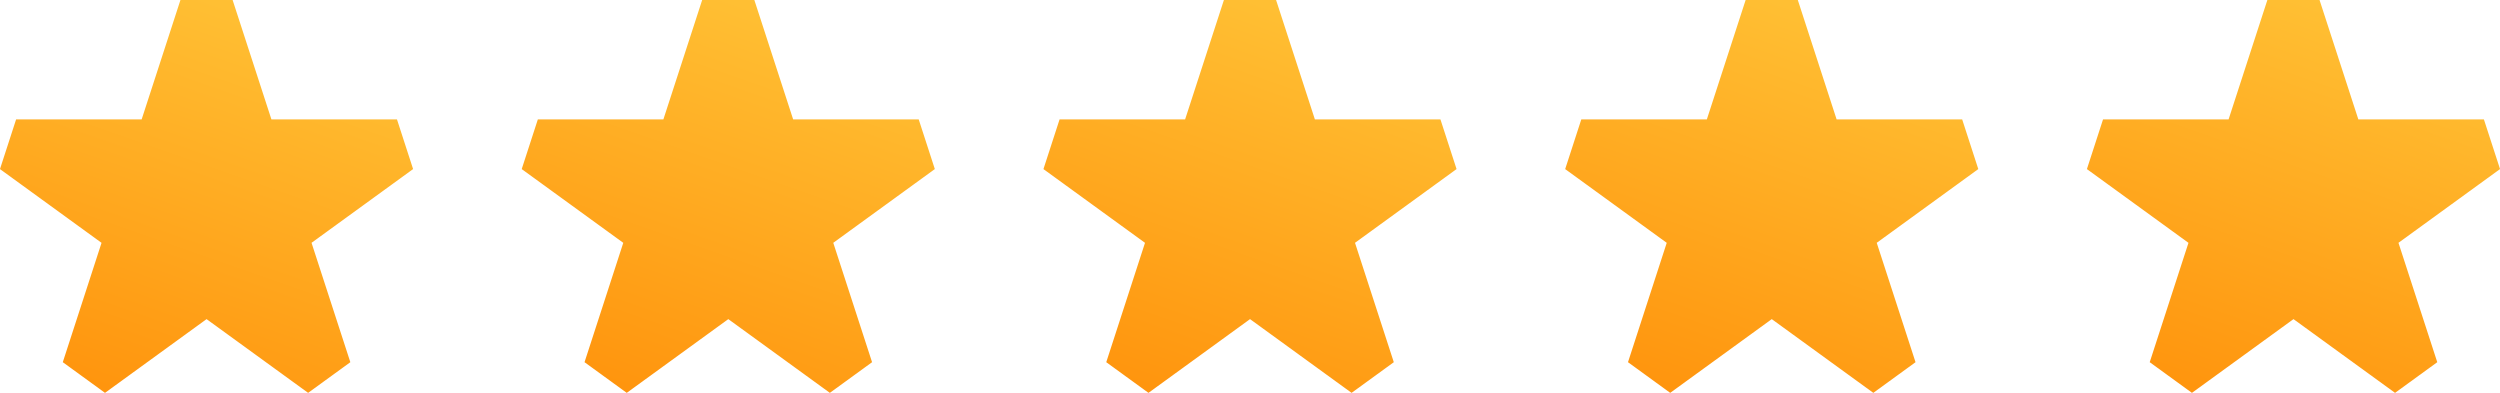 <svg xmlns="http://www.w3.org/2000/svg" xmlns:xlink="http://www.w3.org/1999/xlink" width="155.947" height="24.506" viewBox="0 0 155.947 24.506">
  <defs>
    <linearGradient id="linear-gradient" x1="0.582" x2="0.214" y2="1" gradientUnits="objectBoundingBox">
      <stop offset="0" stop-color="#ffc034"/>
      <stop offset="1" stop-color="#ff940d"/>
    </linearGradient>
  </defs>
  <g id="Group_2729" data-name="Group 2729" transform="translate(-51.5 -908.112)">
    <path id="star-svgrepo-com" d="M14.593,0H11.339L8.919,7.448H1.088l-1.006,3.1,6.335,4.6L4,22.593l2.633,1.913,6.335-4.6,6.335,4.6,2.633-1.913-2.42-7.447,6.335-4.6-1.006-3.1H17.013Z" transform="translate(51.417 908.112)" fill="url(#linear-gradient)"/>
    <path id="star-svgrepo-com-2" data-name="star-svgrepo-com" d="M14.593,0H11.339L8.919,7.448H1.088l-1.006,3.1,6.335,4.6L4,22.593l2.633,1.913,6.335-4.6,6.335,4.6,2.633-1.913-2.42-7.447,6.335-4.6-1.006-3.1H17.013Z" transform="translate(83.962 908.112)" fill="url(#linear-gradient)"/>
    <path id="star-svgrepo-com-3" data-name="star-svgrepo-com" d="M14.593,0H11.339L8.919,7.448H1.088l-1.006,3.1,6.335,4.6L4,22.593l2.633,1.913,6.335-4.6,6.335,4.6,2.633-1.913-2.42-7.447,6.335-4.6-1.006-3.1H17.013Z" transform="translate(116.507 908.112)" fill="url(#linear-gradient)"/>
    <path id="star-svgrepo-com-4" data-name="star-svgrepo-com" d="M14.593,0H11.339L8.919,7.448H1.088l-1.006,3.1,6.335,4.6L4,22.593l2.633,1.913,6.335-4.6,6.335,4.6,2.633-1.913-2.42-7.447,6.335-4.6-1.006-3.1H17.013Z" transform="translate(149.052 908.112)" fill="url(#linear-gradient)"/>
    <path id="star-svgrepo-com-5" data-name="star-svgrepo-com" d="M14.593,0H11.339L8.919,7.448H1.088l-1.006,3.1,6.335,4.6L4,22.593l2.633,1.913,6.335-4.6,6.335,4.6,2.633-1.913-2.42-7.447,6.335-4.6-1.006-3.1H17.013Z" transform="translate(181.597 908.112)" fill="url(#linear-gradient)"/>
  </g>
</svg>
